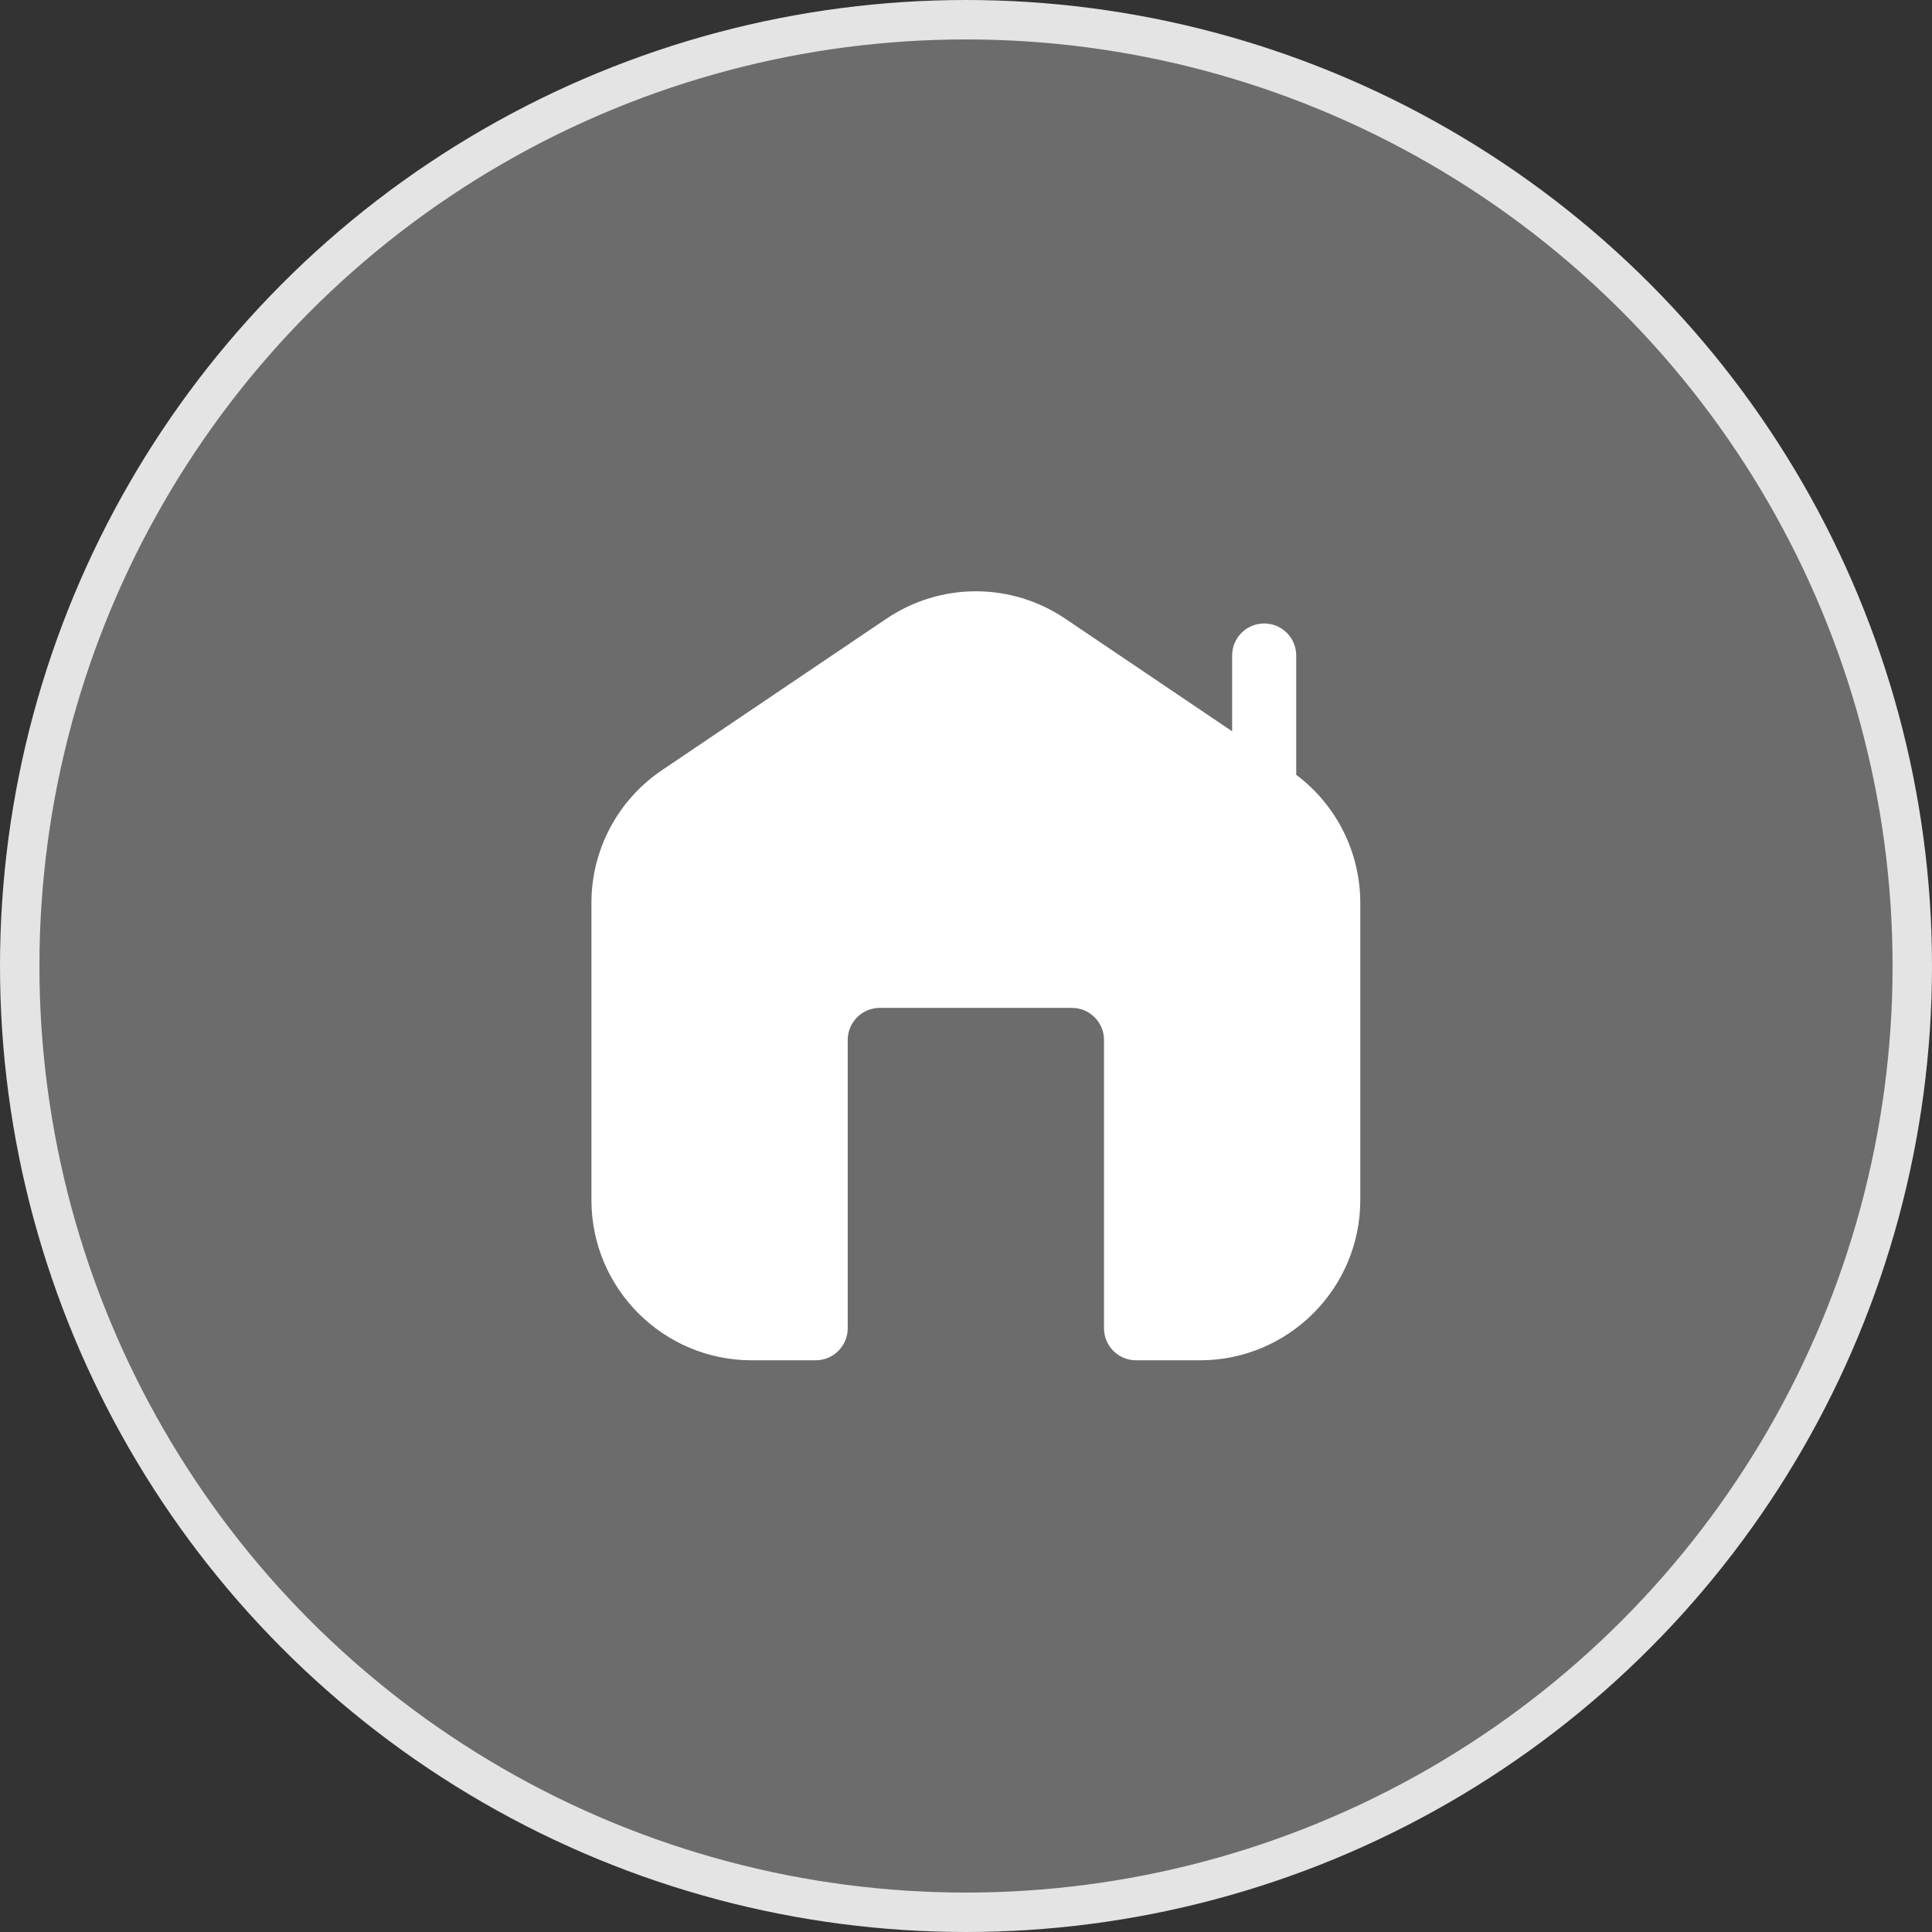 <svg width="98" height="98" viewBox="0 0 98 98" fill="none" xmlns="http://www.w3.org/2000/svg">
<rect x="0" y="0" width="98" height="98" fill="#333333" stroke="none"/>
<circle cx="49" cy="49" r="48" fill="white" fill-opacity="0.28" stroke="#E4E4E4" stroke-width="2"/>
<g clip-path="url(#clip0_282_23)">
<path d="M65.75 39.301V33.25C65.75 32.353 65.024 31.625 64.125 31.625C63.226 31.625 62.5 32.353 62.5 33.25V37.095L54.045 31.389C51.284 29.527 47.716 29.527 44.955 31.389L33.58 39.066C31.339 40.579 30 43.096 30 45.801V60.875C30 65.355 33.645 69 38.125 69H41.375C42.274 69 43 68.272 43 67.375V52.75C43 51.855 43.728 51.125 44.625 51.125H54.375C55.272 51.125 56 51.855 56 52.75V67.375C56 68.272 56.726 69 57.625 69H60.875C65.355 69 69 65.355 69 60.875V45.801C69 43.232 67.791 40.832 65.75 39.301Z" fill="white"/>
</g>
<defs>
<clipPath id="clip0_282_23">
<rect width="39" height="39" fill="white" transform="translate(30 30)"/>
</clipPath>
</defs>
</svg>
